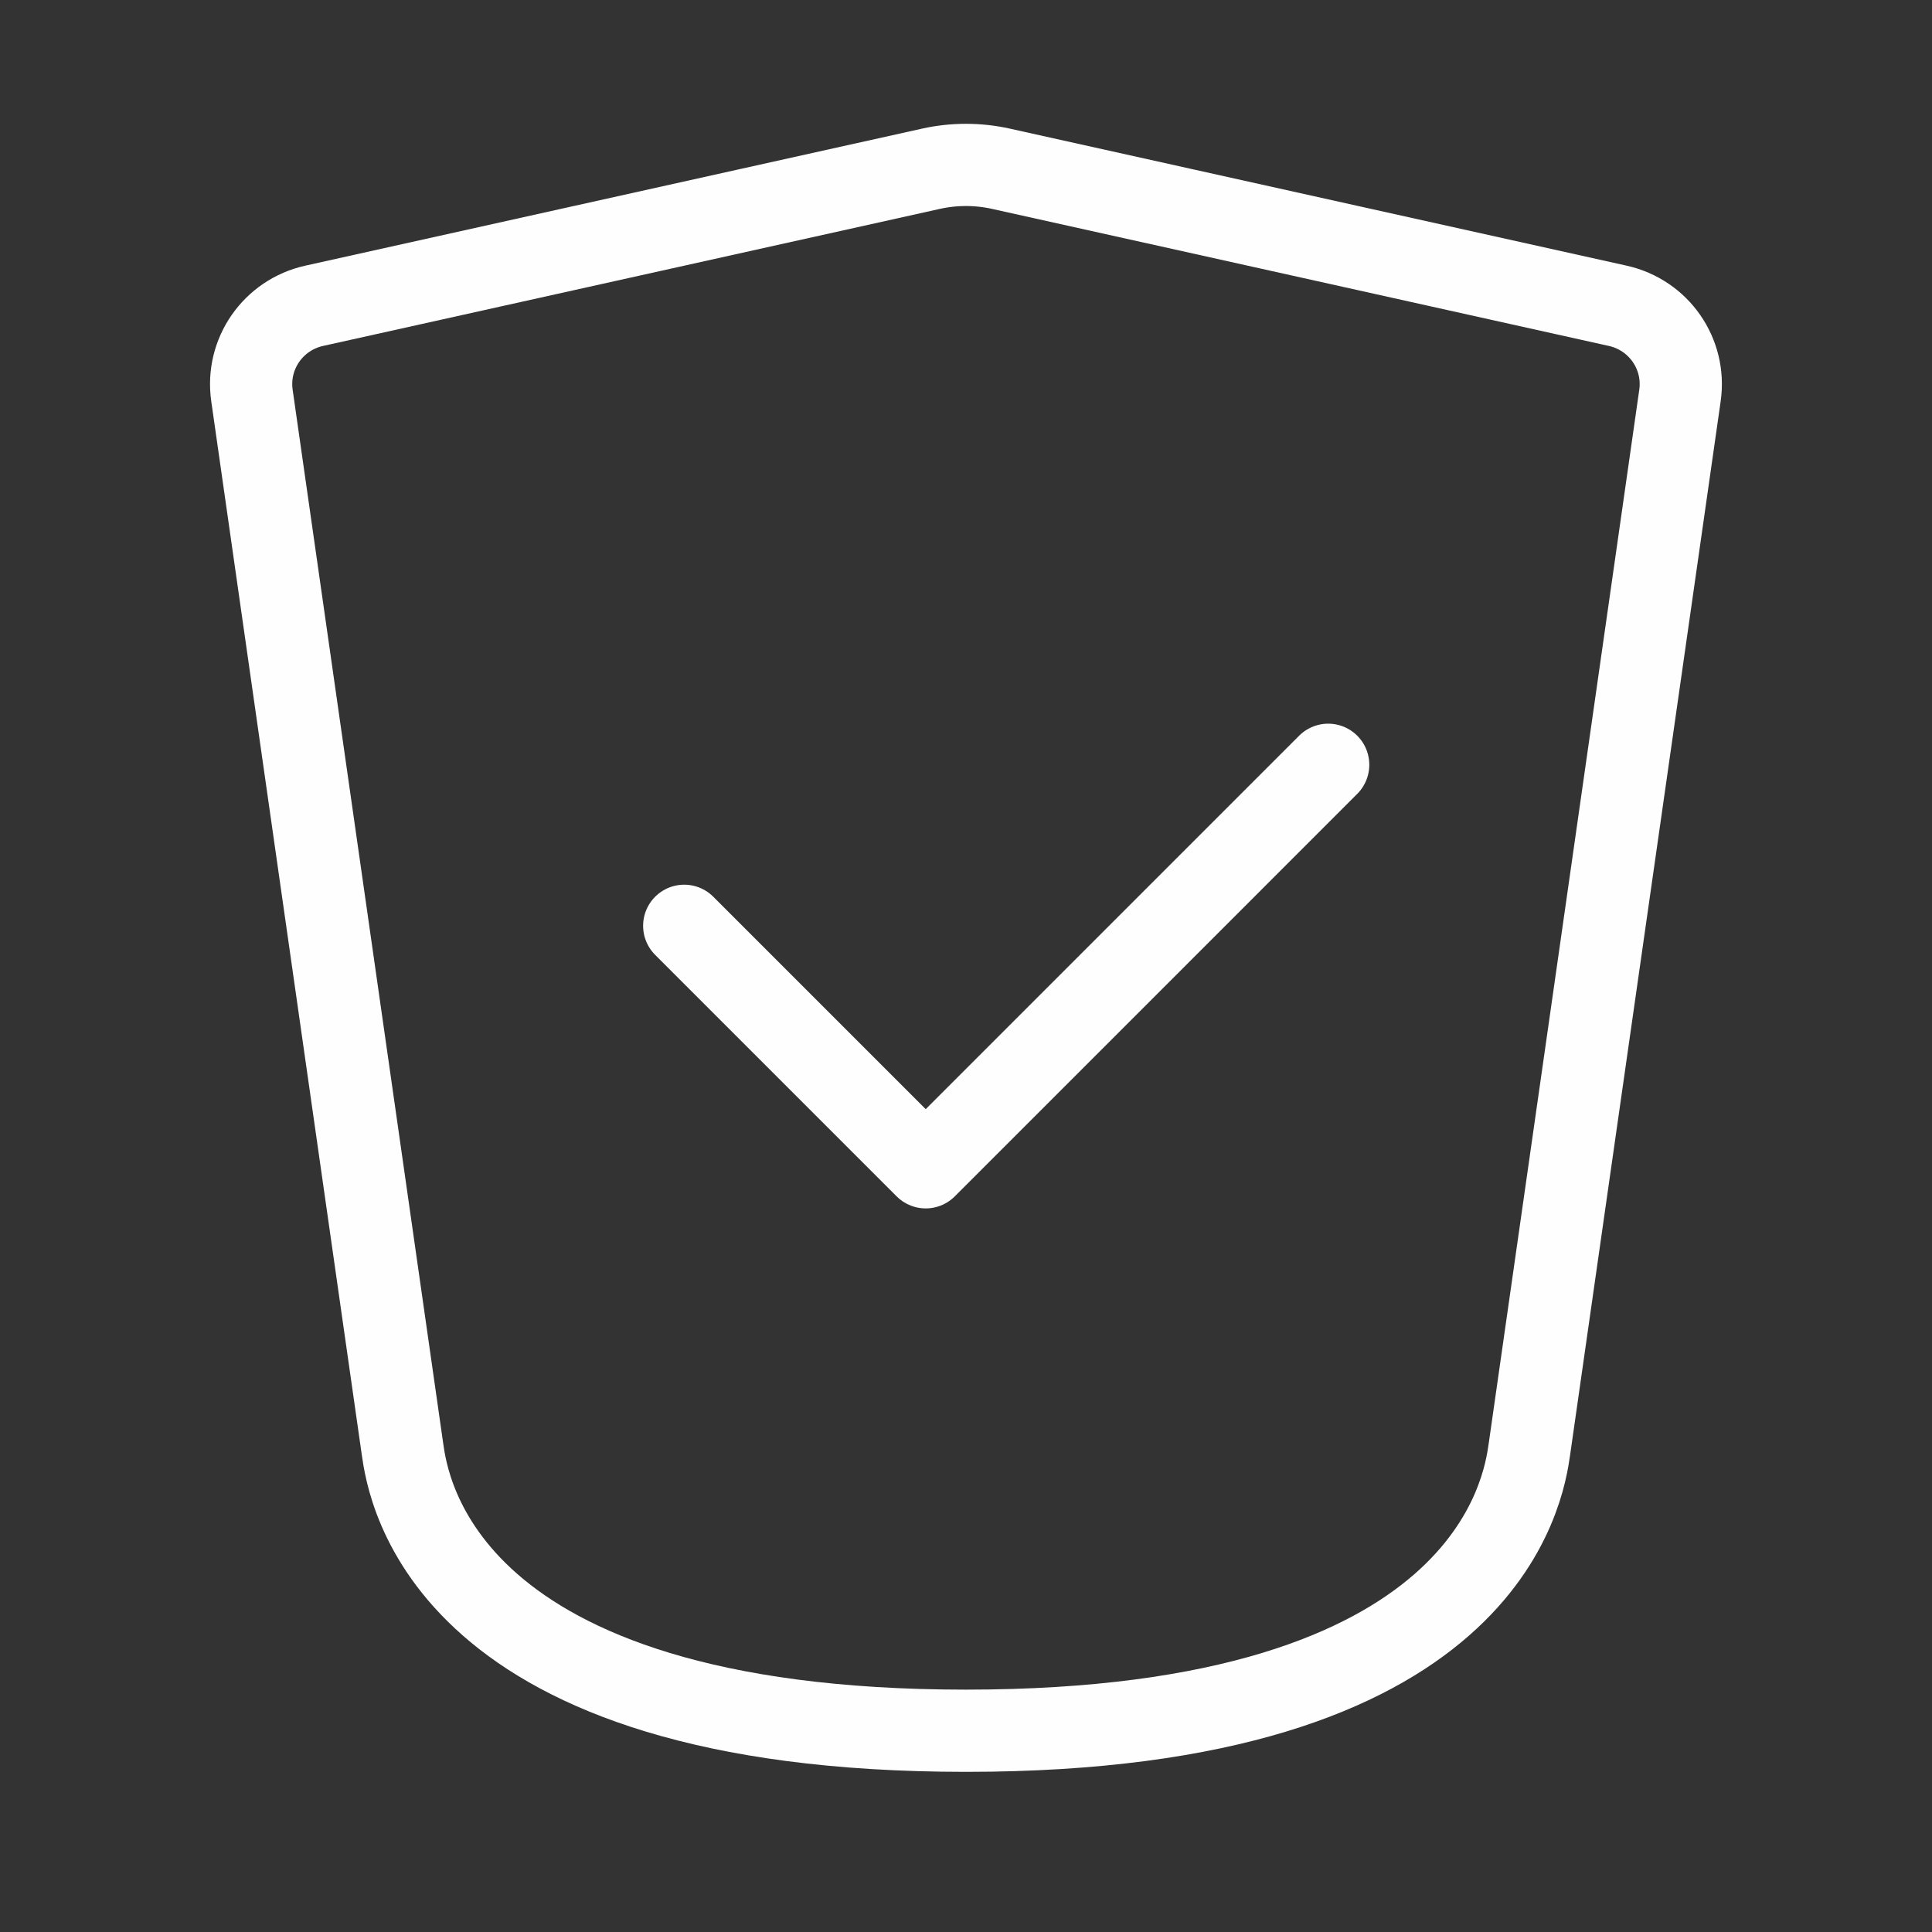 <svg width="47" height="47" viewBox="0 0 47 47" fill="none" xmlns="http://www.w3.org/2000/svg">
<rect x="0" y="0" width="47" height="47" fill="#333333" stroke="none"/>
<path d="M16.645 22.522L22.52 28.397L32.311 18.605" stroke="#FEFEFF" stroke-width="2" stroke-linecap="round" stroke-linejoin="round"/>
<path d="M9.791 35.249L6.129 9.62C5.985 8.607 6.645 7.661 7.644 7.439L22.649 4.105C23.209 3.981 23.789 3.981 24.349 4.105L39.354 7.439C40.353 7.661 41.013 8.607 40.869 9.62L37.207 35.249C37.069 36.219 36.228 42.104 23.499 42.104C10.77 42.104 9.929 36.219 9.791 35.249Z" stroke="#FEFEFF" stroke-width="2" stroke-linecap="round" stroke-linejoin="round"/>
</svg>
